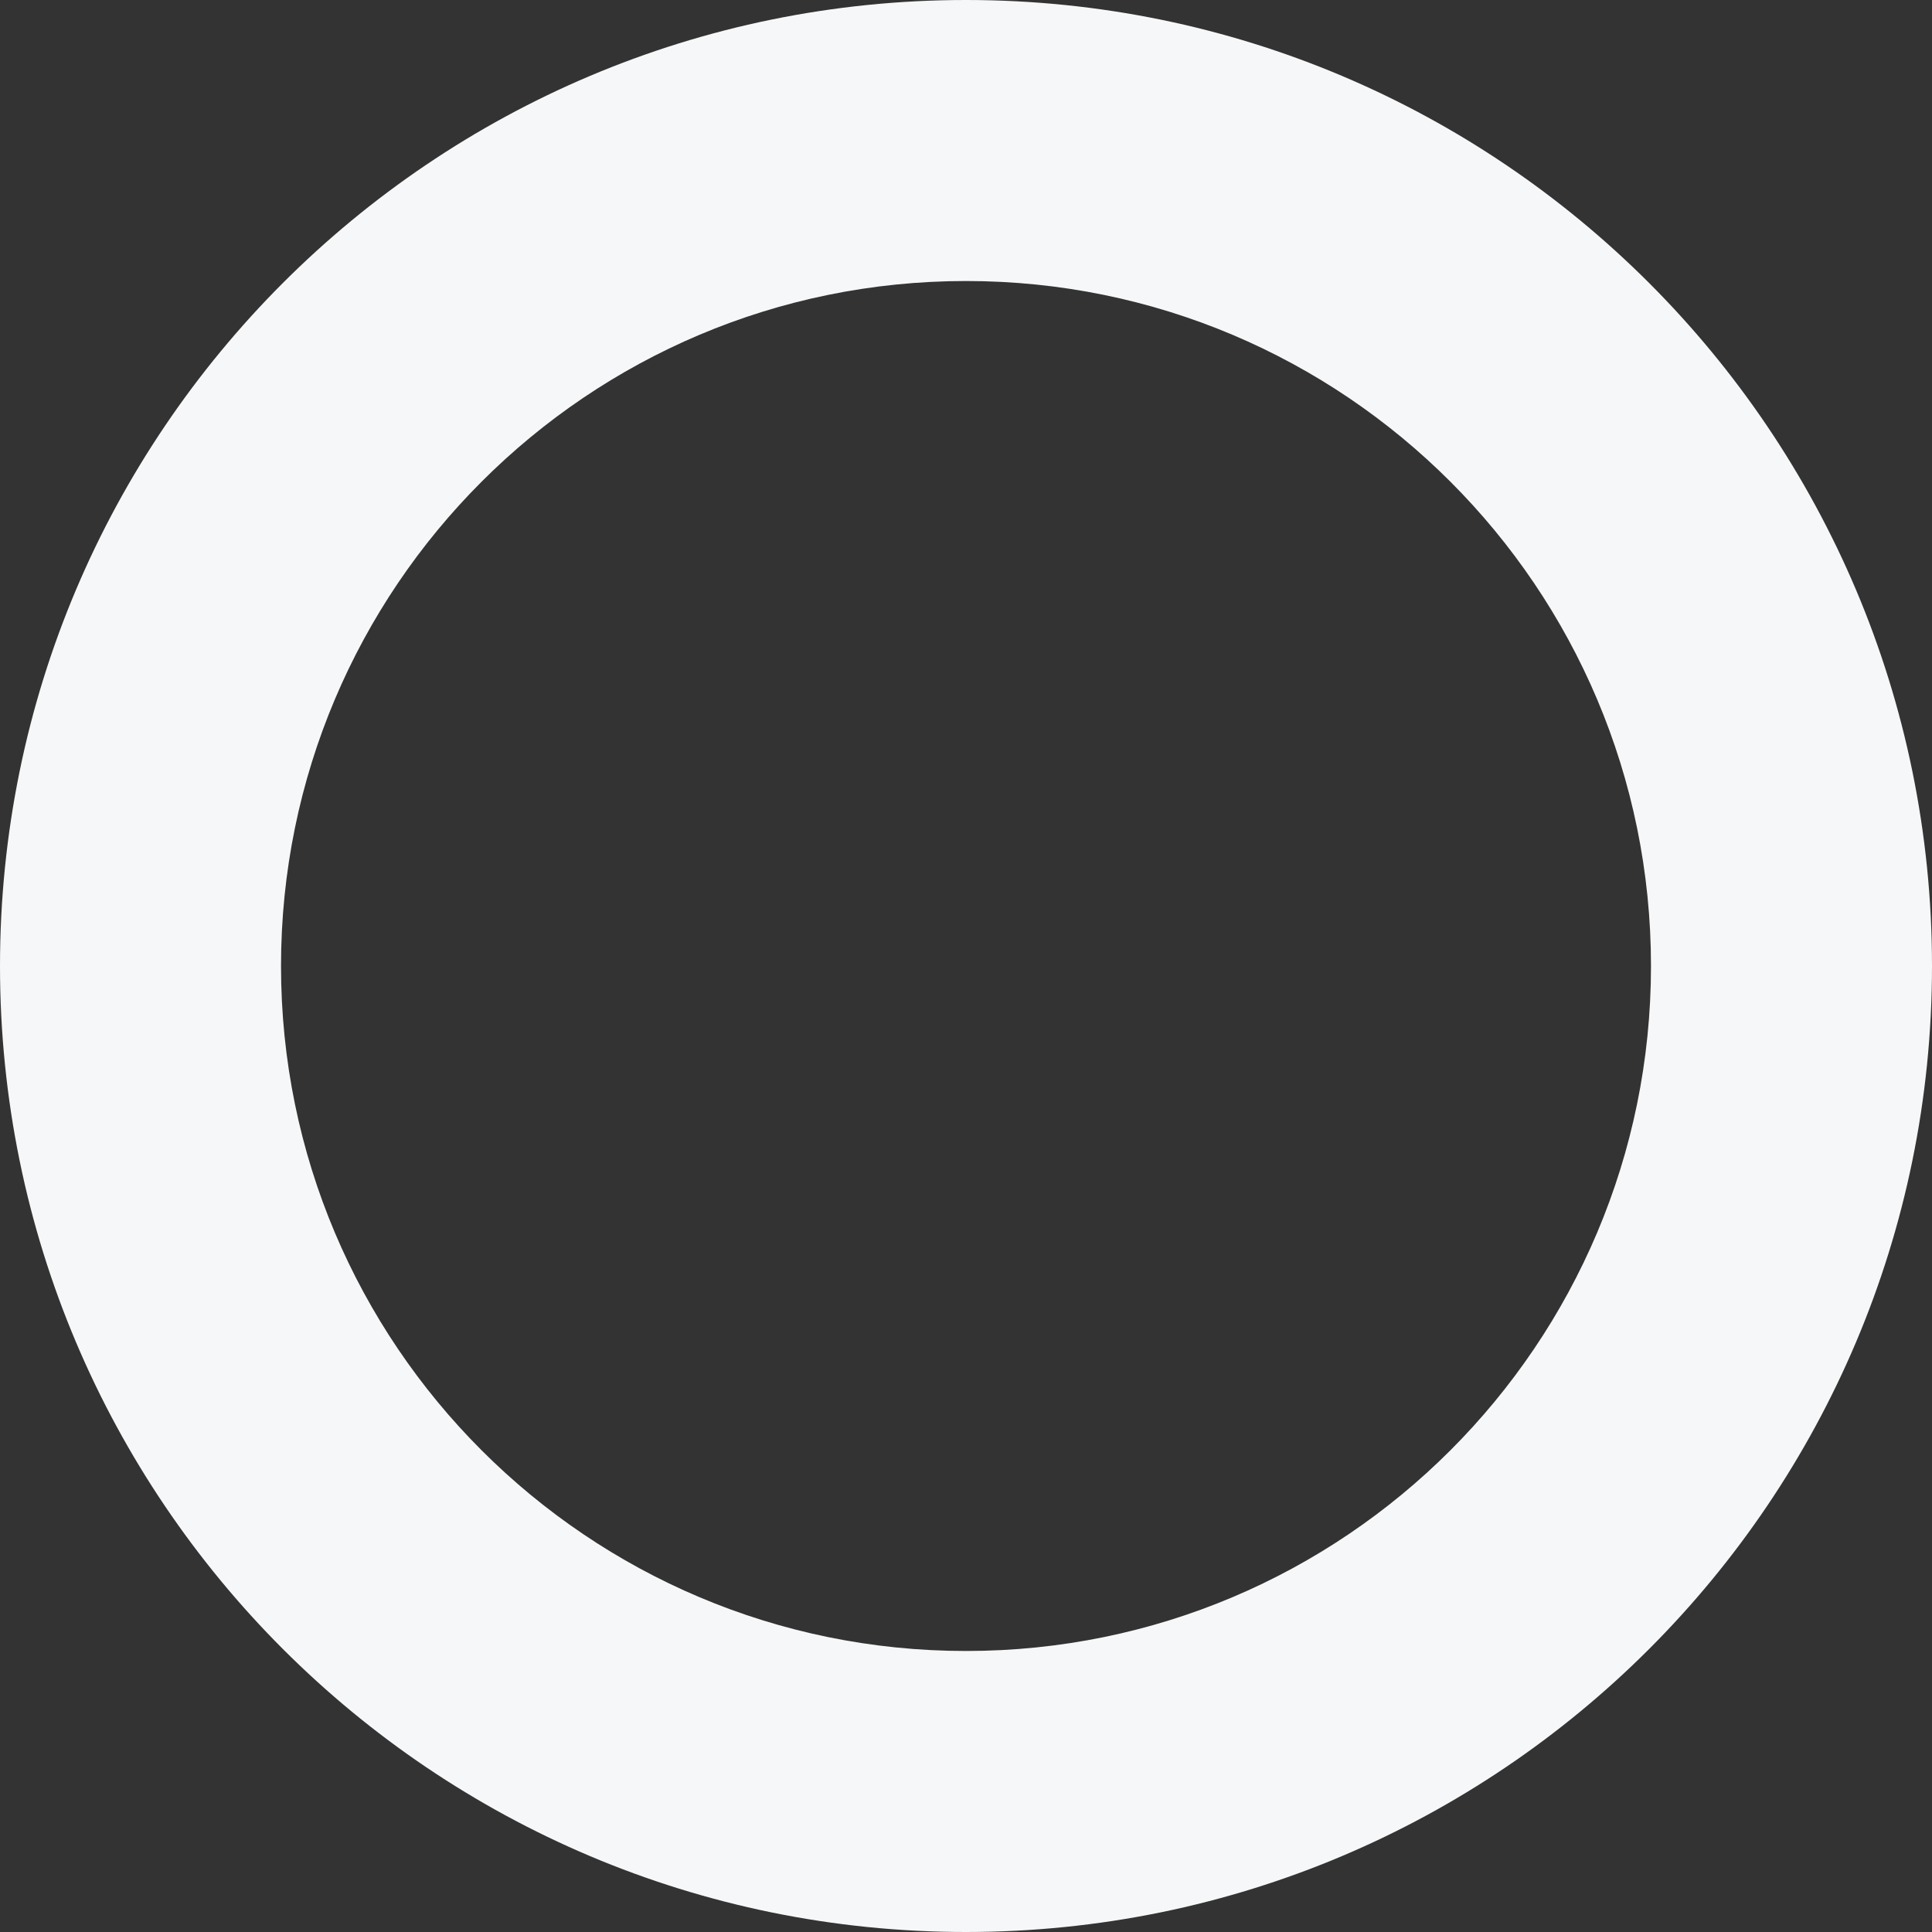 <svg width="320" height="320" viewBox="0 0 320 320" fill="none" xmlns="http://www.w3.org/2000/svg">
<rect x="0" y="0" width="320" height="320" fill="#333333" stroke="none"/>
<path d="M160 46.545C97.341 46.545 46.545 97.341 46.545 160C46.545 222.659 97.341 273.455 160 273.455C222.659 273.455 273.455 222.659 273.455 160L320 160C320 248.366 248.366 320 160 320C71.634 320 -3.13124e-06 248.366 -6.99382e-06 160C-1.08564e-05 71.634 71.634 -1.2668e-05 160 -1.65306e-05C248.366 -2.03931e-05 320 71.634 320 160L273.455 160C273.455 97.341 222.659 46.545 160 46.545Z" fill="#F6F7F8"/>
</svg>
